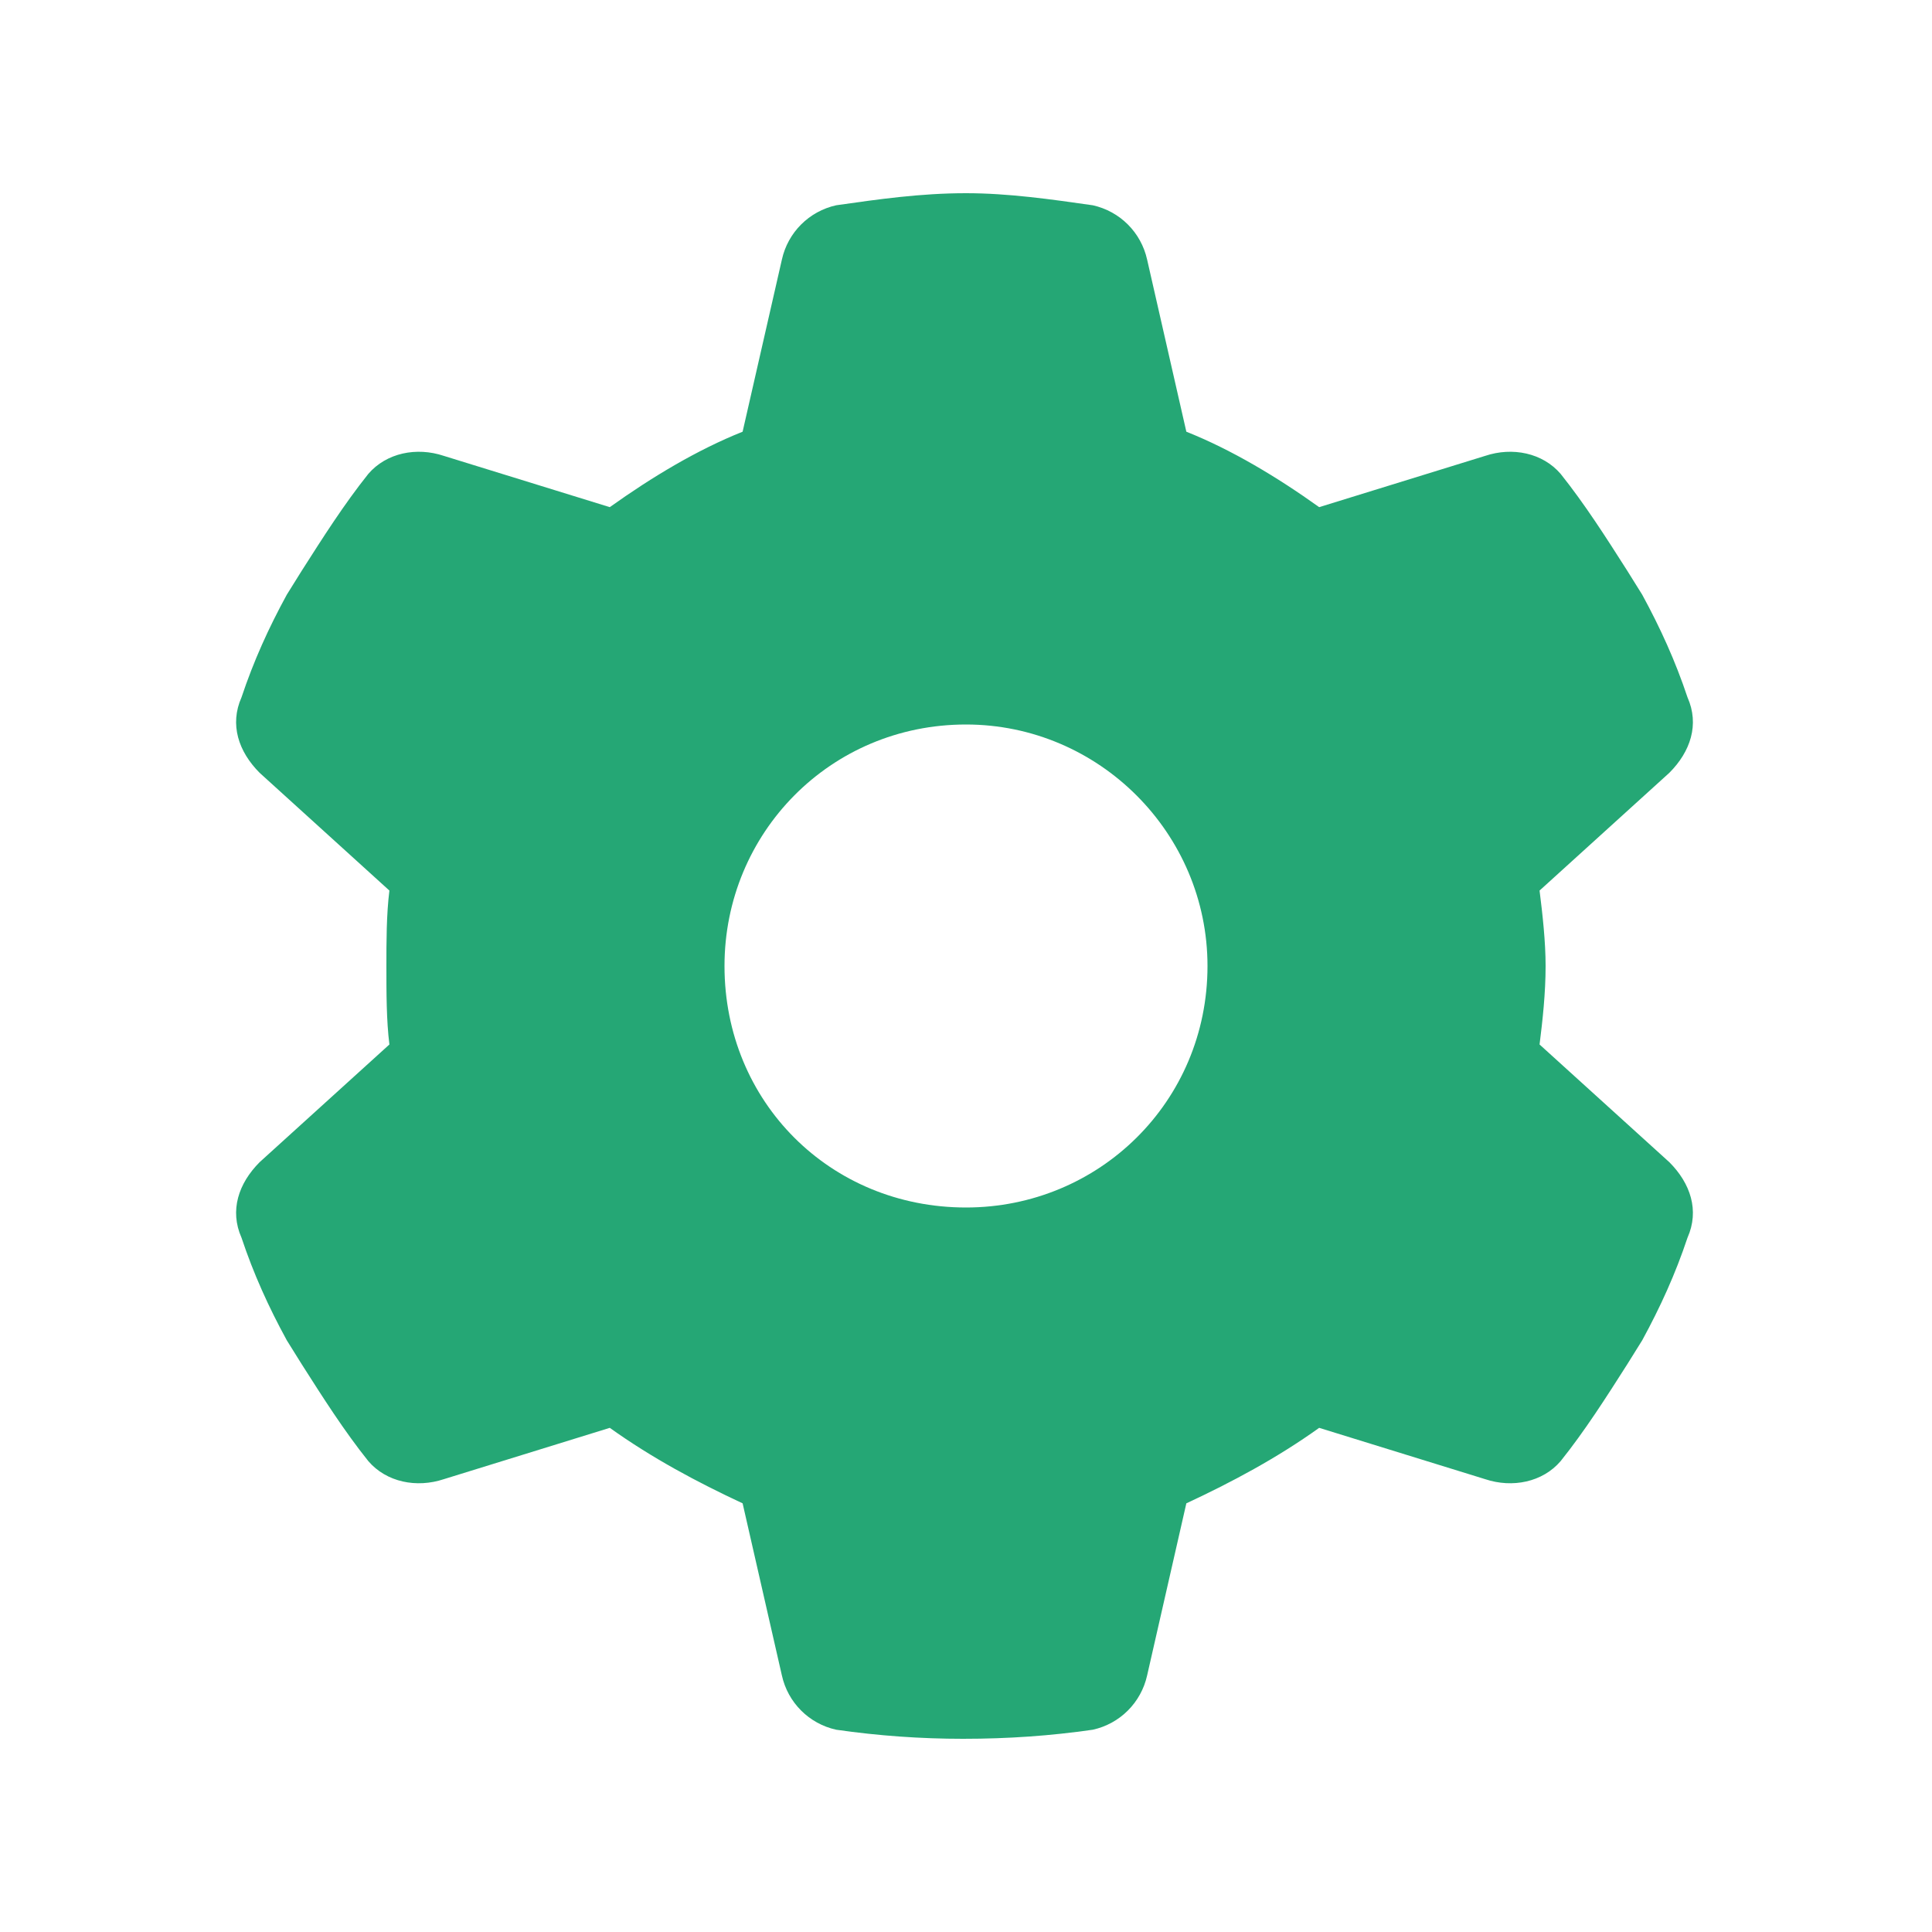 <svg xmlns="http://www.w3.org/2000/svg" width="40" height="40" viewBox="0 0 40 40" fill="none"><path d="M34.938 14.438C35.188 15 35 15.562 34.562 16L31.875 18.438C31.938 18.938 32 19.5 32 20C32 20.562 31.938 21.125 31.875 21.625L34.562 24.062C35 24.5 35.188 25.062 34.938 25.625C34.688 26.375 34.375 27.062 34 27.75L33.688 28.25C33.25 28.938 32.812 29.625 32.312 30.25C31.938 30.688 31.312 30.812 30.75 30.625L27.312 29.562C26.438 30.188 25.5 30.688 24.562 31.125L23.75 34.688C23.625 35.25 23.188 35.688 22.625 35.812C21.75 35.938 20.875 36 19.938 36C19.062 36 18.188 35.938 17.312 35.812C16.75 35.688 16.312 35.25 16.188 34.688L15.375 31.125C14.438 30.688 13.5 30.188 12.625 29.562L9.188 30.625C8.625 30.812 8 30.688 7.625 30.25C7.125 29.625 6.688 28.938 6.25 28.25L5.938 27.75C5.562 27.062 5.25 26.375 5 25.625C4.75 25.062 4.938 24.5 5.375 24.062L8.062 21.625C8 21.125 8 20.562 8 20C8 19.5 8 18.938 8.062 18.438L5.375 16C4.938 15.562 4.75 15 5 14.438C5.25 13.688 5.562 13 5.938 12.312L6.25 11.812C6.688 11.125 7.125 10.438 7.625 9.812C8 9.375 8.625 9.25 9.188 9.438L12.625 10.5C13.5 9.875 14.438 9.312 15.375 8.938L16.188 5.375C16.312 4.812 16.75 4.375 17.312 4.25C18.188 4.125 19.062 4 20 4C20.875 4 21.75 4.125 22.625 4.25C23.188 4.375 23.625 4.812 23.75 5.375L24.562 8.938C25.5 9.312 26.438 9.875 27.312 10.5L30.75 9.438C31.312 9.25 31.938 9.375 32.312 9.812C32.812 10.438 33.25 11.125 33.688 11.812L34 12.312C34.375 13 34.688 13.688 34.938 14.438ZM20 25C22.75 25 25 22.812 25 20C25 17.25 22.75 15 20 15C17.188 15 15 17.25 15 20C15 22.812 17.188 25 20 25Z" fill="#25A775"></path></svg>